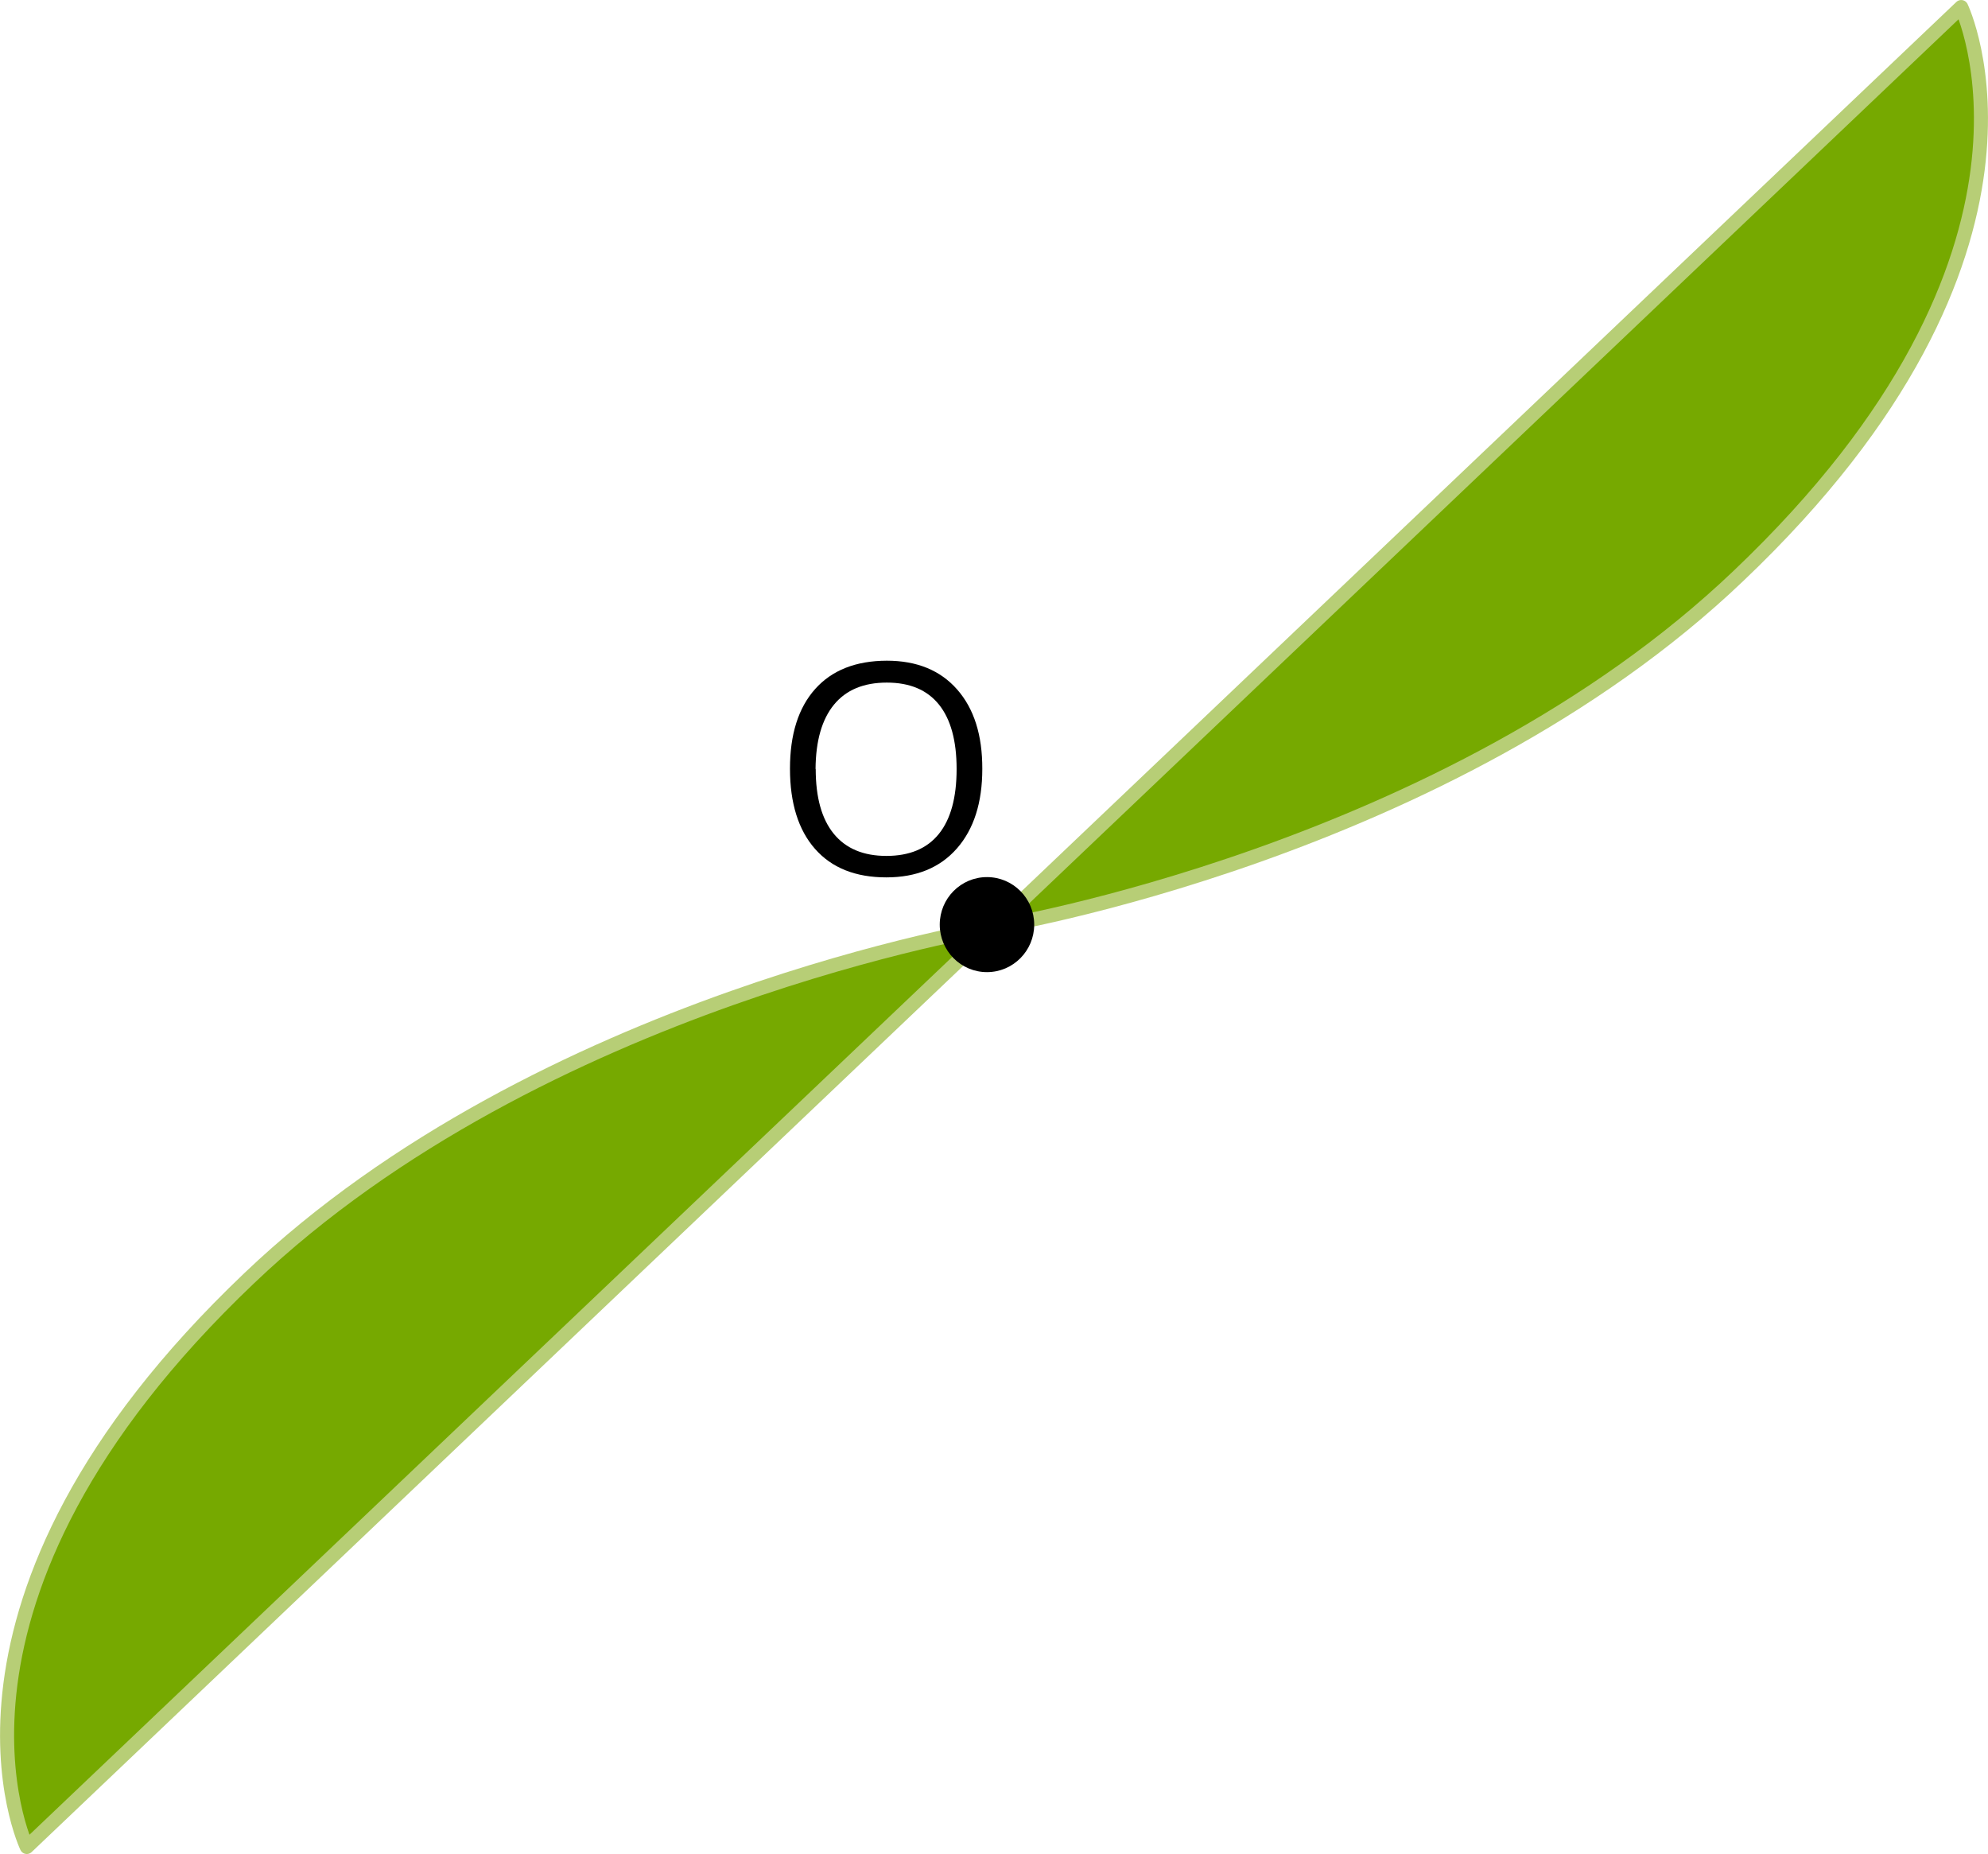 <svg xmlns="http://www.w3.org/2000/svg" width="502.15" height="468.2" viewBox="0 0 502.15 468.2">
  <defs>
    <style>
      .cls-1 {
        fill: #76a900;
        stroke: #b7ce76;
        stroke-linecap: round;
        stroke-linejoin: round;
        stroke-width: 3.55px;
      }
    </style>
  </defs>
  <title>55</title>
  <g id="Слой_2" data-name="Слой 2">
    <g id="Слой_1-2" data-name="Слой 1">
      <g>
        <path class="cls-1" d="M6.77,466.43,251.06,234.09S136.51,252.7,63,322.74C-23,404.54,6.77,466.43,6.77,466.43Z"/>
        <path class="cls-1" d="M495.38,1.78,251.09,234.12s114.55-18.61,188-88.66C525.19,63.66,495.38,1.78,495.38,1.78Z"/>
      </g>
      <ellipse cx="249.3" cy="233.5" rx="11.93" ry="12"/>
      <path d="M248.12,194.19q0,12.76-6.41,20.07t-17.83,7.31q-11.67,0-18-7.18t-6.34-20.27q0-13,6.36-20.12T224,166.85q11.38,0,17.77,7.27T248.12,194.19Zm-42.08,0q0,10.8,4.57,16.38t13.28,5.58q8.78,0,13.26-5.56t4.48-16.39q0-10.72-4.46-16.27T224,172.38q-8.78,0-13.35,5.58T206,194.19Z"/>
    </g>
  </g>
</svg>

